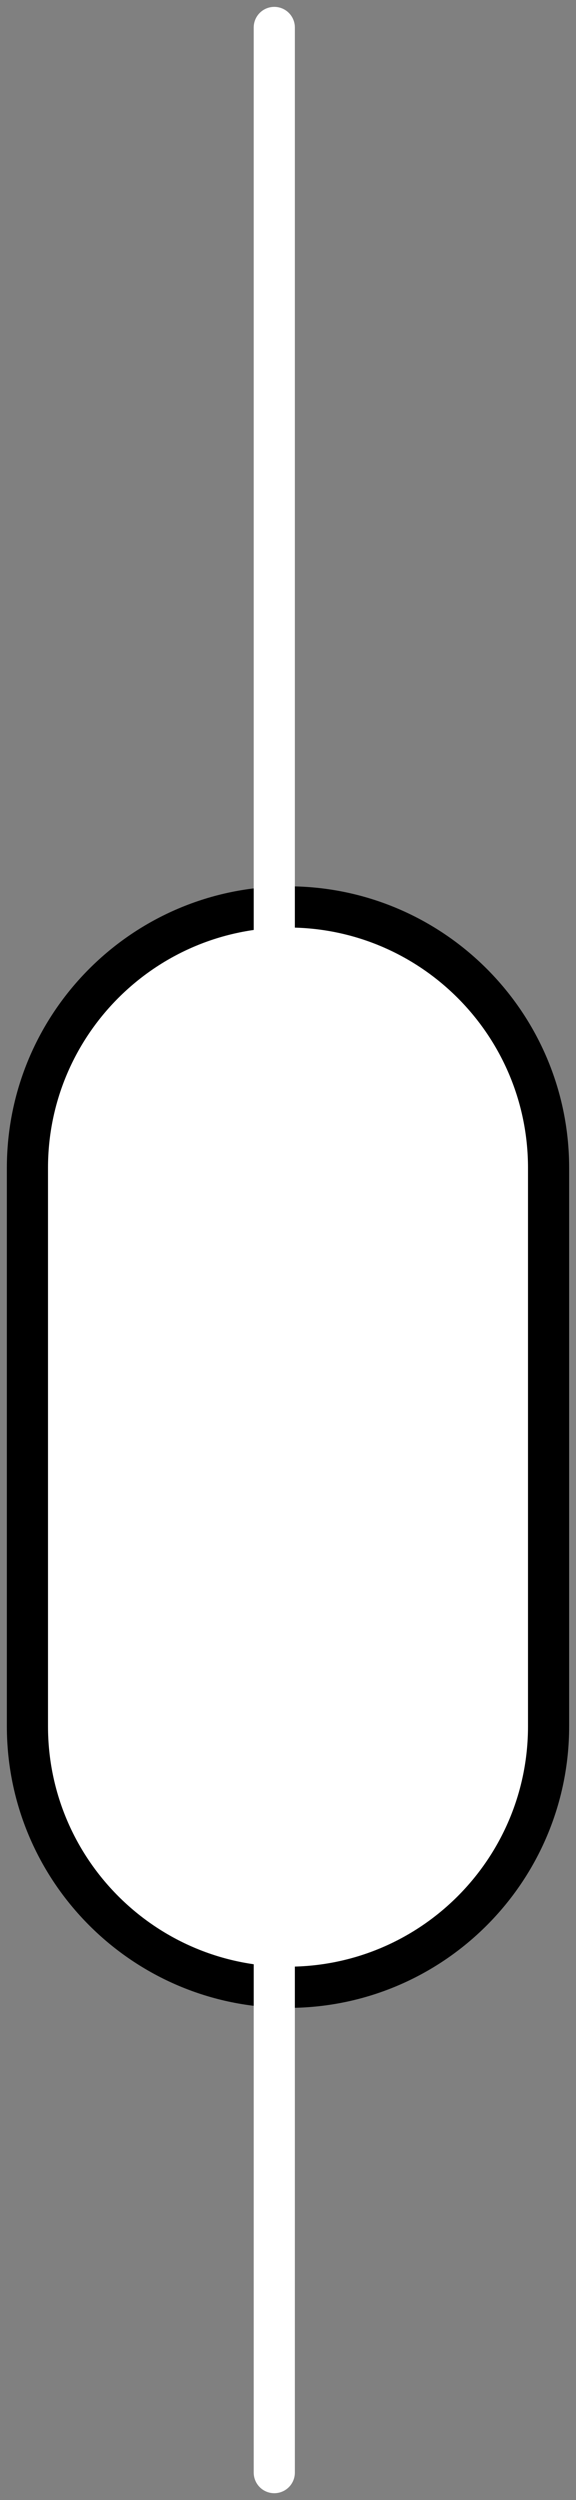 <svg width="21" height="91" viewBox="0 0 21 91" fill="none" xmlns="http://www.w3.org/2000/svg">
<rect x="0" y="0" width="21" height="91" fill="#808080" stroke="none"/>
<path d="M10.5 72.335C5.256 72.335 1 68.079 1 62.835V42.511C1 37.266 5.256 33.011 10.5 33.011C15.744 33.011 20 37.266 20 42.511V62.835C20 68.079 15.744 72.335 10.5 72.335Z" fill="white" stroke="black" stroke-width="1.5" stroke-linecap="round" stroke-linejoin="round"/>
<path d="M10 1L10 90" stroke="white" stroke-width="1.5" stroke-linecap="round" stroke-linejoin="round"/>
</svg>
